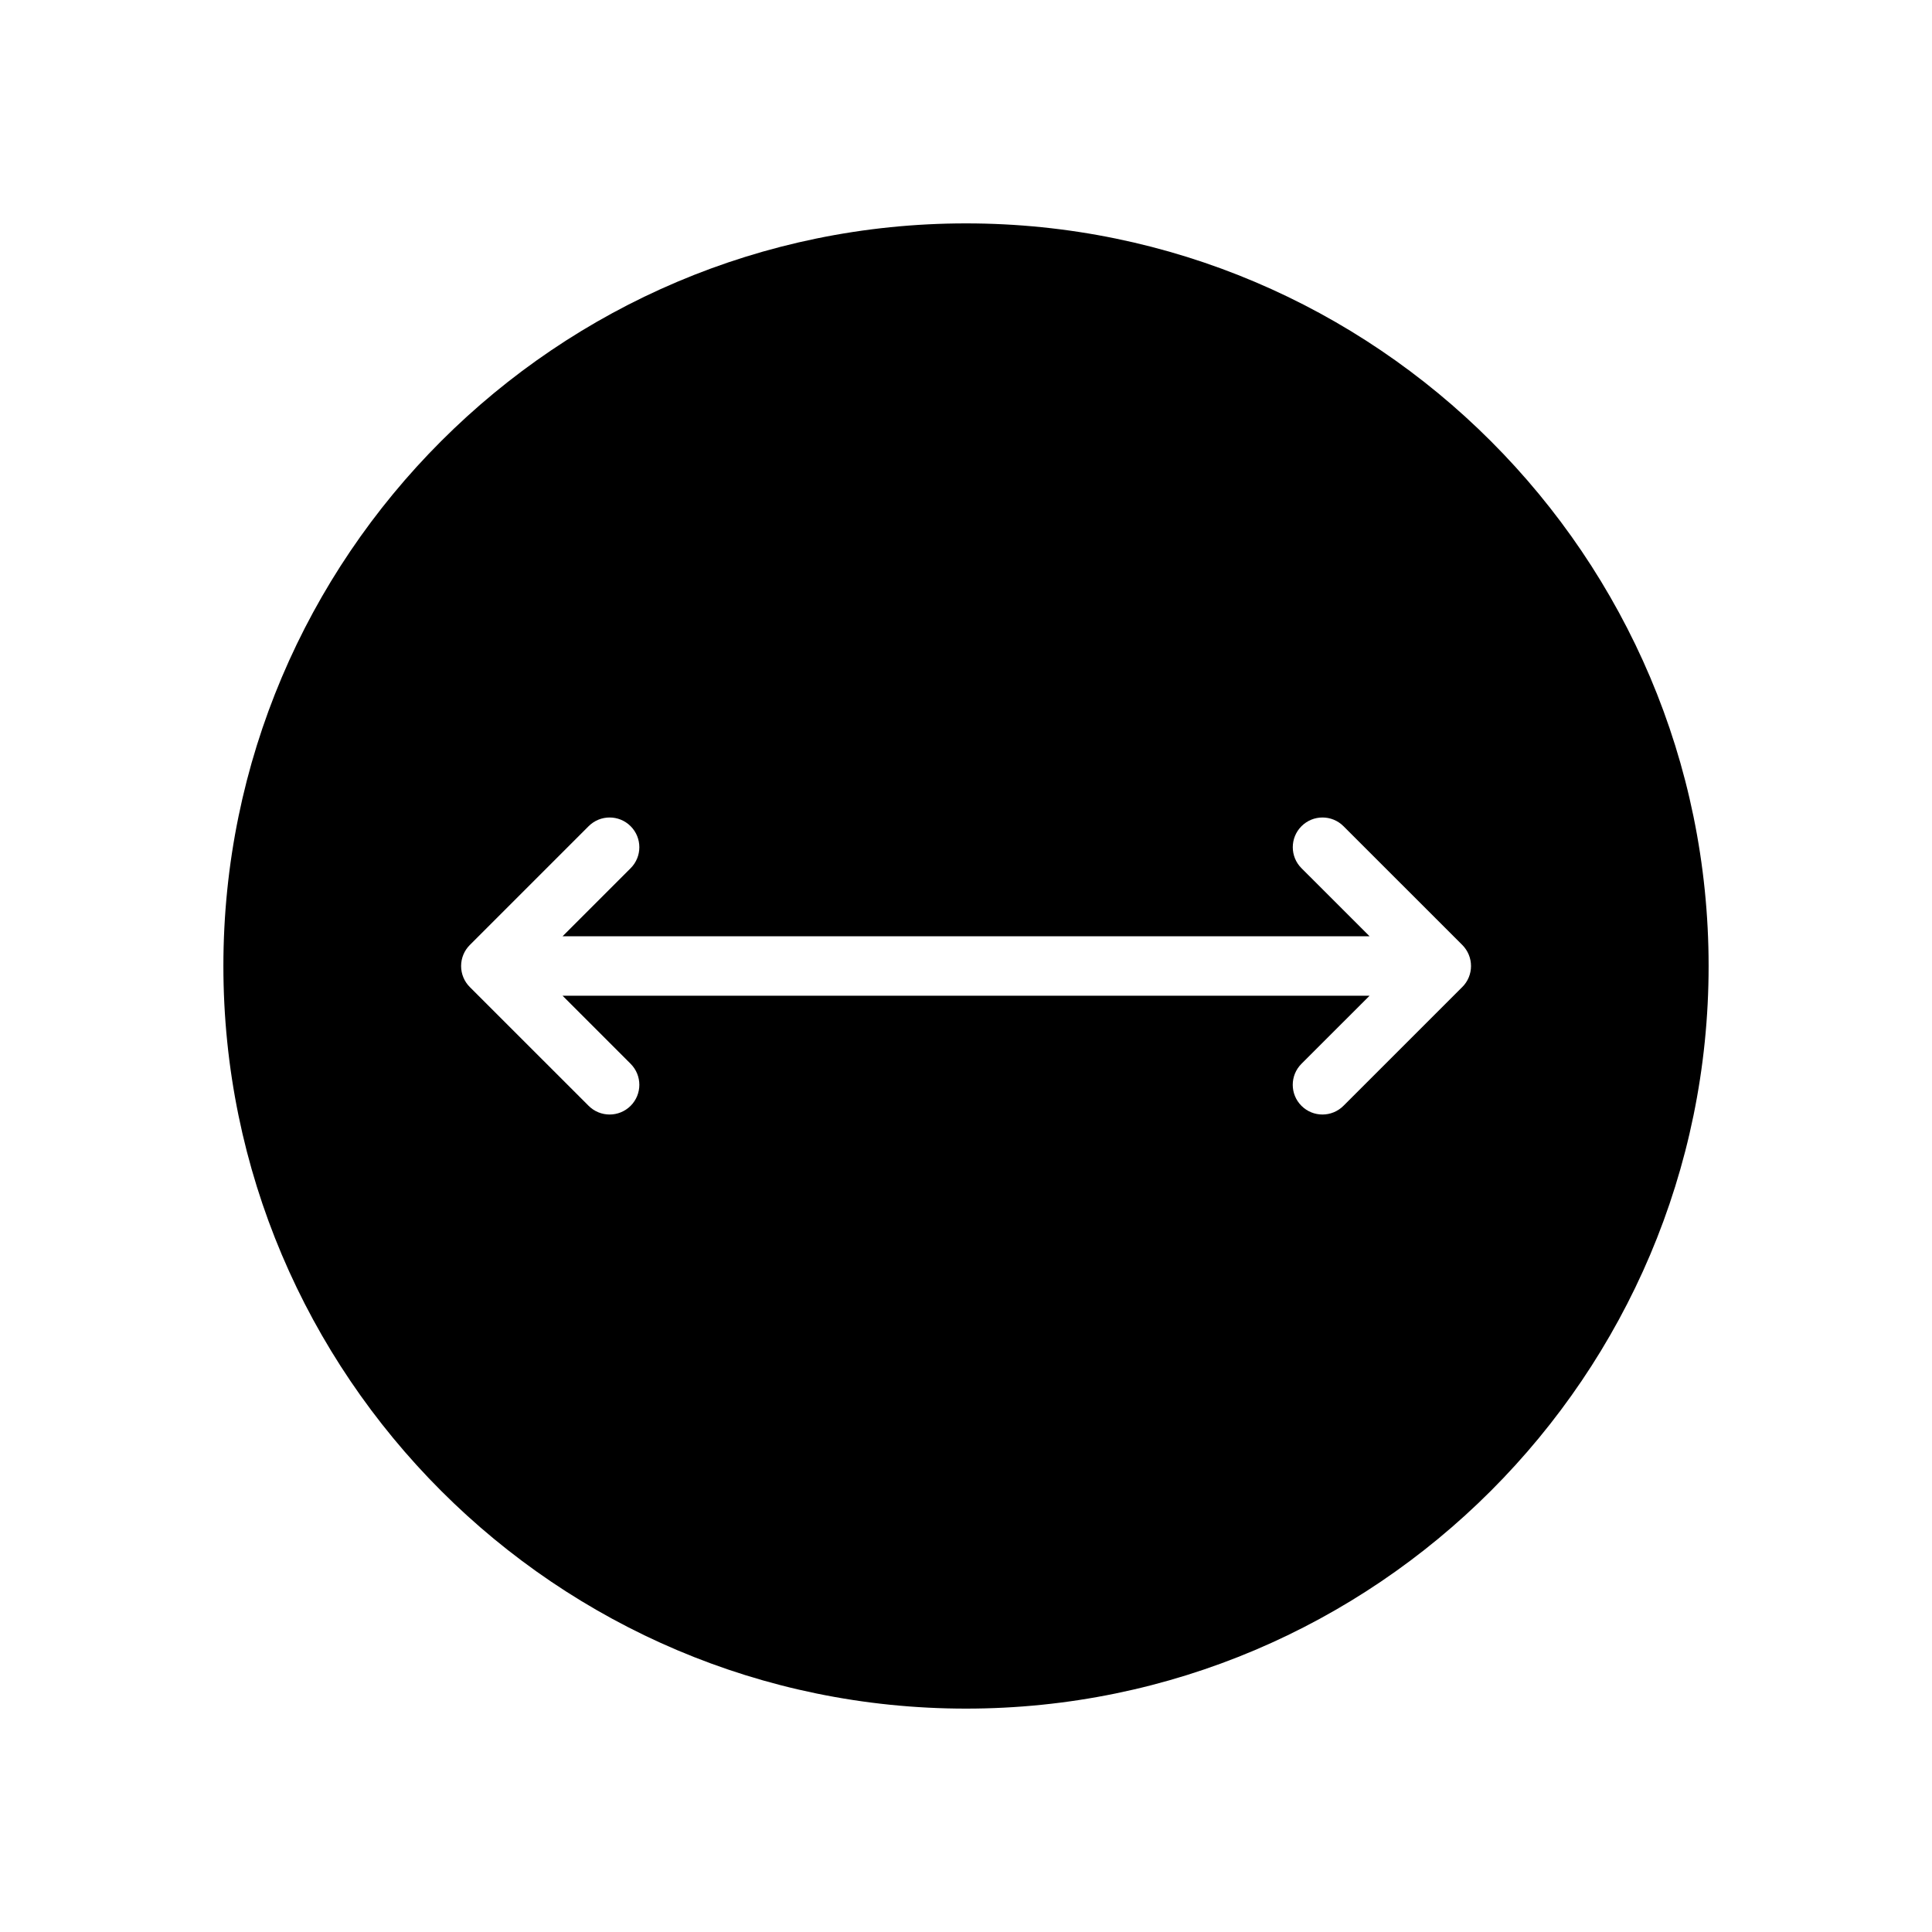 <?xml version="1.0" encoding="UTF-8"?>
<!-- Uploaded to: SVG Repo, www.svgrepo.com, Generator: SVG Repo Mixer Tools -->
<svg fill="#000000" width="800px" height="800px" version="1.1" viewBox="144 144 512 512" xmlns="http://www.w3.org/2000/svg">
 <path d="m400 203.2c-108.52 0-196.8 88.285-196.8 196.8s88.285 196.8 196.8 196.8 196.8-88.285 196.8-196.8-88.285-196.8-196.8-196.8zm131.52 202.37-31.488 31.48c-1.535 1.535-3.551 2.309-5.566 2.309-2.016 0-4.031-0.77-5.566-2.305-3.078-3.078-3.078-8.055 0-11.133l18.051-18.043h-213.87l18.043 18.043c3.078 3.078 3.078 8.055 0 11.133-1.535 1.531-3.551 2.305-5.566 2.305s-4.031-0.77-5.566-2.305l-31.488-31.48c-1.48-1.48-2.305-3.481-2.305-5.566 0-2.086 0.828-4.094 2.305-5.566l31.488-31.488c3.078-3.078 8.055-3.078 11.133 0 3.078 3.078 3.078 8.062 0 11.133l-18.043 18.043h213.88l-18.051-18.043c-3.078-3.07-3.078-8.055 0-11.133 3.078-3.078 8.055-3.078 11.133 0l31.488 31.48c1.477 1.48 2.305 3.488 2.305 5.574 0 2.086-0.828 4.094-2.309 5.562z"/>
</svg>